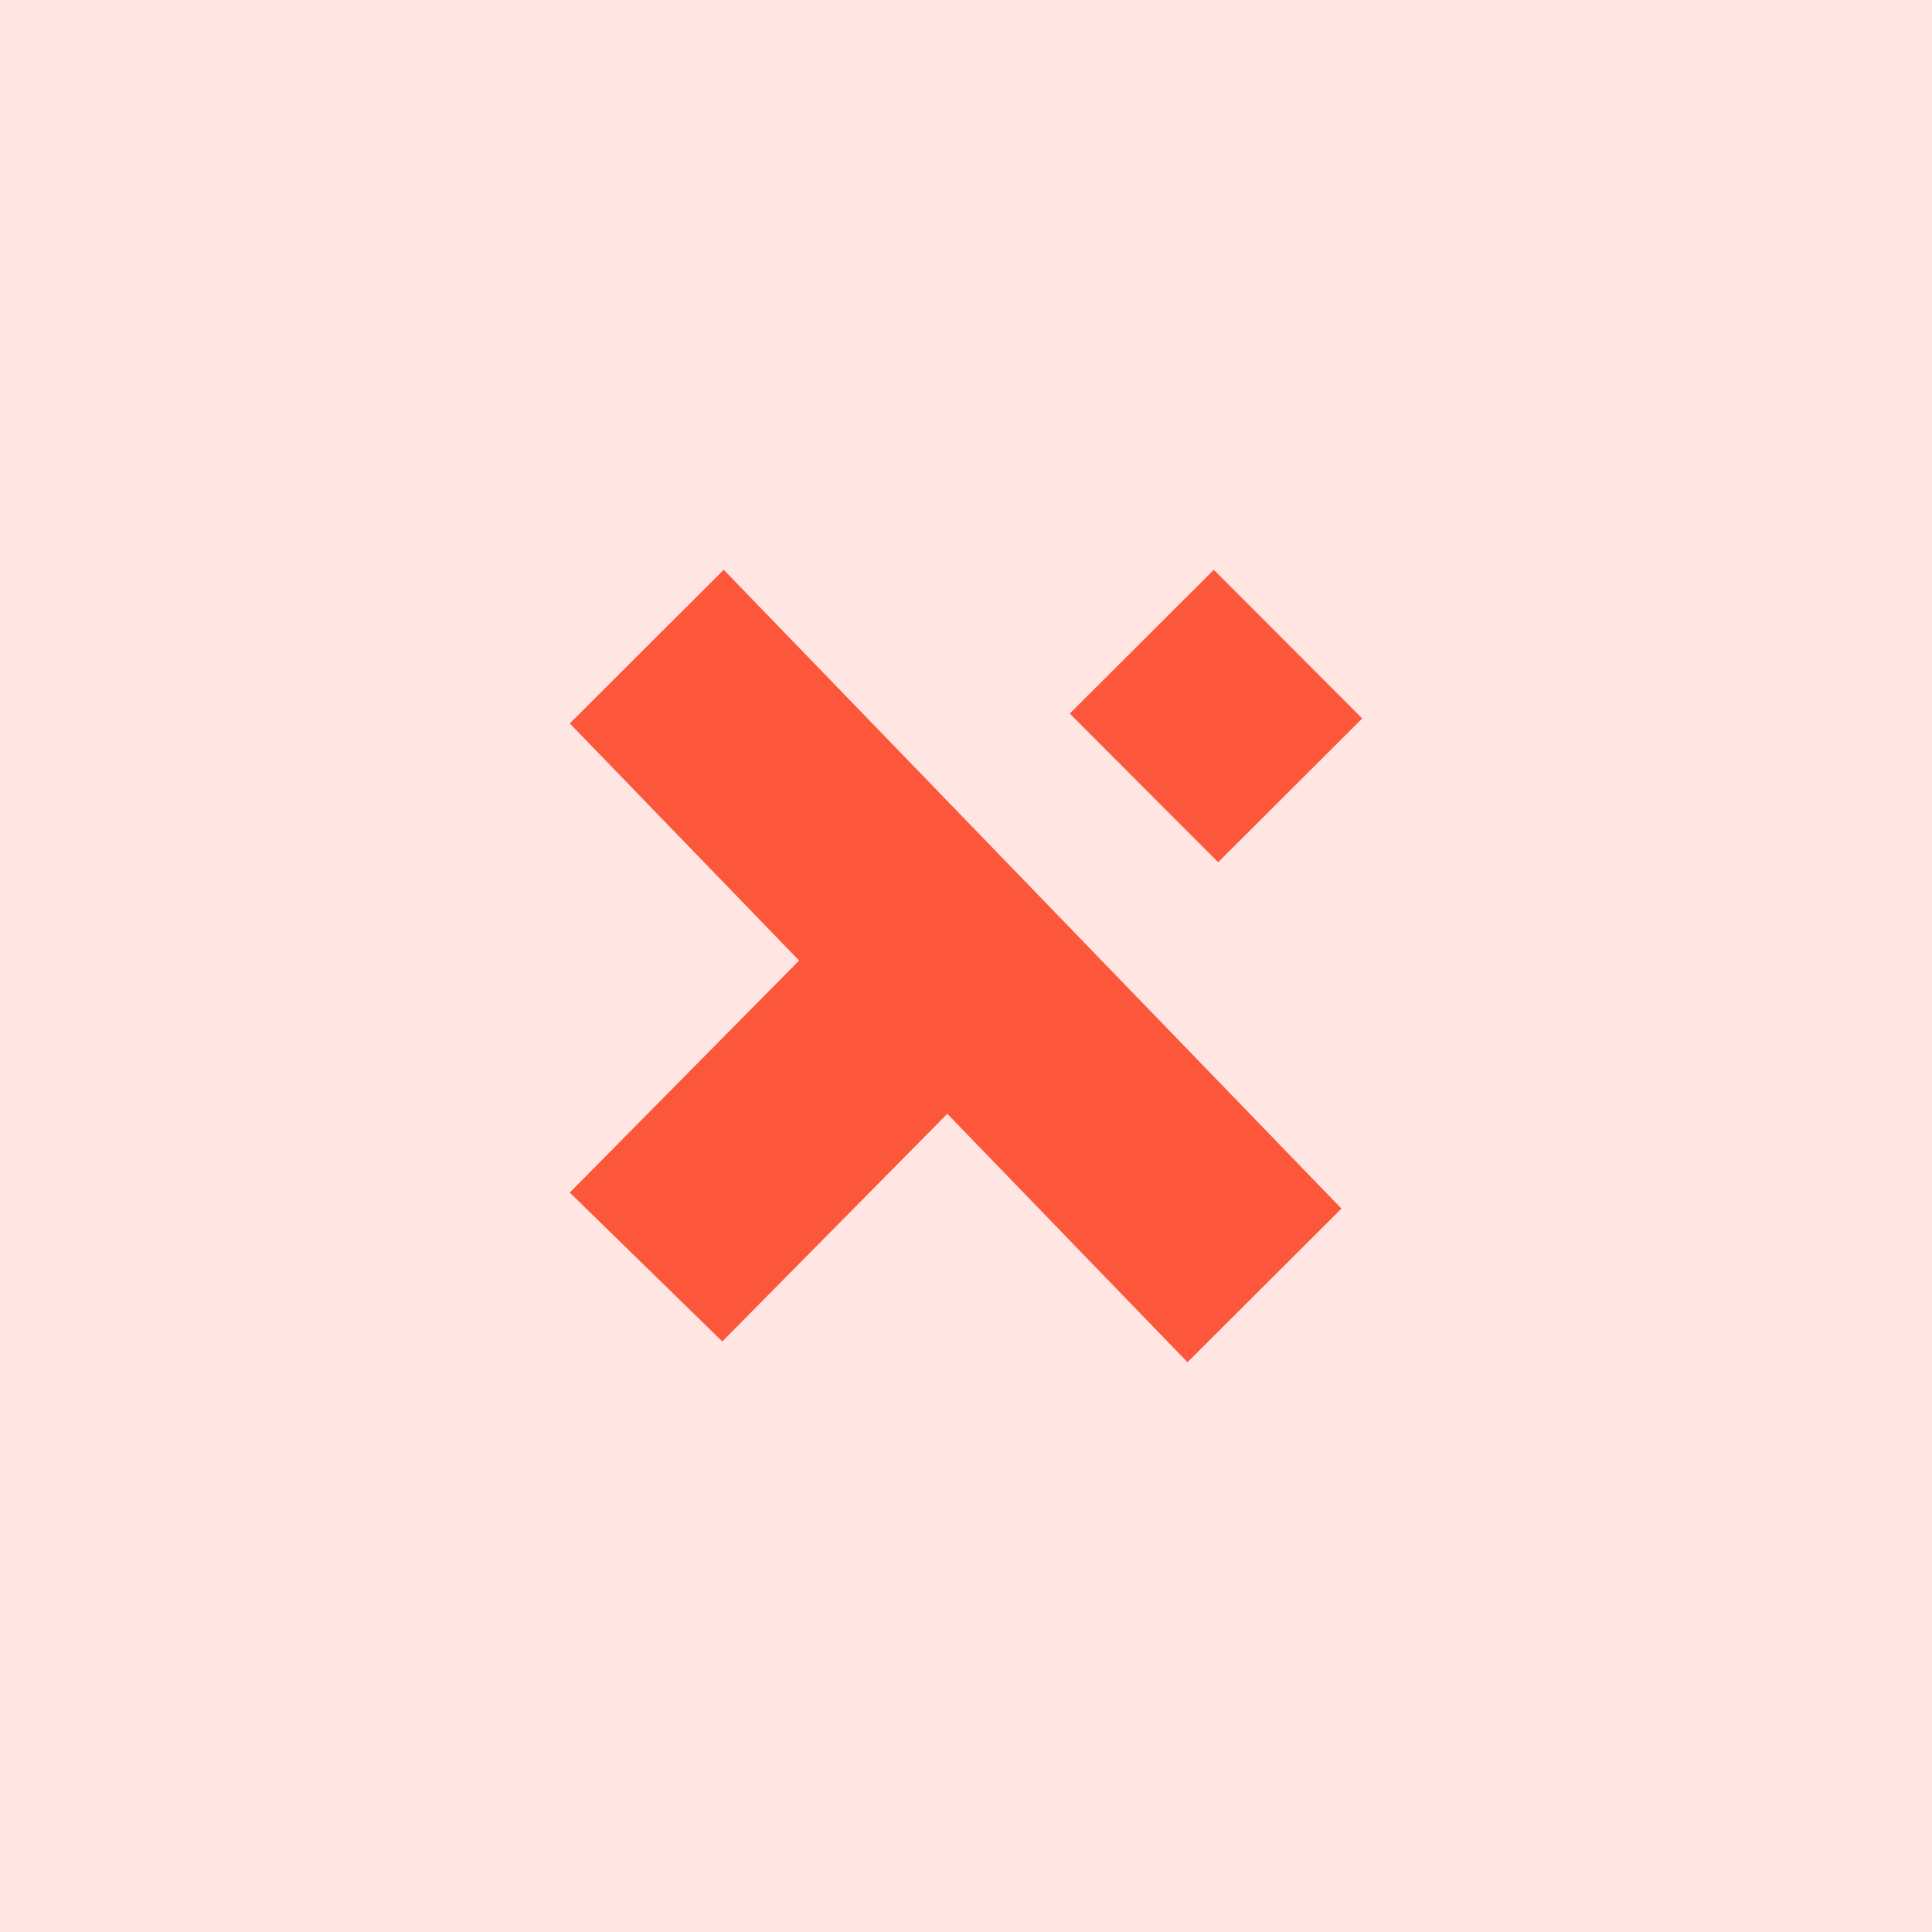 <?xml version="1.0" encoding="UTF-8"?>
<svg width="1024px" height="1024px" viewBox="0 0 1024 1024" version="1.1" xmlns="http://www.w3.org/2000/svg" xmlns:xlink="http://www.w3.org/1999/xlink">
    <title>iOS Light Logo</title>
    <defs>
        <rect id="path-1" x="0" y="0" width="1025" height="1025"></rect>
    </defs>
    <g id="iOS-Light-Logo" stroke="none" stroke-width="1" fill="none" fill-rule="evenodd">
        <rect fill="#131415" x="0" y="0" width="1024" height="1024"></rect>
        <g id="Group-25" transform="translate(0, -1)">
            <mask id="mask-2" fill="white">
                <use xlink:href="#path-1"></use>
            </mask>
            <use id="Mask" fill="#FFE6E2" xlink:href="#path-1"></use>
            <g id="Group-2" mask="url(#mask-2)" fill="#FC573B" fill-rule="nonzero">
                <g transform="translate(302, 303)" id="Combined-Shape">
                    <path d="M81.595,0 L409,338.583 L327.405,420 L200.086,288.334 L80.83,409 L0,330.087 L121.542,207.108 L0,81.417 L81.595,0 Z M341.351,0 L420,78.797 L418.043,80.751 C417.968,80.825 417.892,80.902 417.813,80.98 L415.623,83.166 C415.484,83.305 415.339,83.449 415.187,83.601 L413.625,85.16 L413.367,85.418 L412.822,85.961 C412.446,86.337 412.043,86.739 411.611,87.17 L409.973,88.804 C409.385,89.392 408.752,90.024 408.07,90.704 C407.218,91.555 406.427,92.344 405.687,93.083 L403.611,95.154 C401.023,97.737 399.104,99.653 397.239,101.514 L394.408,104.339 C394.163,104.584 393.914,104.833 393.66,105.087 L390.287,108.452 C389.659,109.08 388.991,109.746 388.273,110.462 L385.965,112.766 C385.553,113.178 385.125,113.604 384.682,114.046 L381.824,116.899 C378.245,120.471 375.561,123.15 373.362,125.345 L369.989,128.711 C369.735,128.965 369.486,129.213 369.241,129.458 L366.409,132.284 C365.532,133.159 364.642,134.047 363.677,135.011 L362.937,135.749 C362.055,136.629 361.103,137.58 360.037,138.643 L357.962,140.715 C357.222,141.453 356.431,142.243 355.579,143.093 L352.825,145.842 C352.257,146.409 351.734,146.93 351.253,147.411 L350.694,147.968 C350.245,148.417 349.834,148.827 349.457,149.203 L347.628,151.029 L347.263,151.393 L345.606,153.046 C345.532,153.121 345.459,153.193 345.388,153.264 L343.896,154.753 L343.649,155 L265,76.203 L265.326,75.877 C265.378,75.825 265.429,75.774 265.479,75.724 L266.957,74.249 C267.032,74.175 267.108,74.098 267.187,74.02 L269.377,71.834 C269.516,71.695 269.661,71.551 269.813,71.399 L271.375,69.84 C272.36,68.857 273.555,67.664 275.027,66.196 L278.164,63.065 C278.56,62.668 278.943,62.286 279.313,61.917 L281.389,59.846 C283.977,57.263 285.896,55.347 287.761,53.486 L290.592,50.661 C290.837,50.416 291.086,50.167 291.34,49.913 L293.799,47.46 C294.686,46.575 295.651,45.611 296.727,44.538 L299.035,42.234 C300.272,40.999 301.642,39.632 303.176,38.101 L306.034,35.249 C308.249,33.038 310.067,31.223 311.638,29.655 L315.011,26.289 C315.265,26.035 315.514,25.787 315.759,25.542 L318.591,22.716 C319.15,22.158 319.714,21.595 320.3,21.01 L320.808,20.503 C321.15,20.162 321.502,19.811 321.864,19.449 L322.418,18.897 C324.294,17.024 326.5,14.823 329.421,11.907 C330.88,10.451 332.115,9.218 333.17,8.165 L333.728,7.609 C334.178,7.159 334.593,6.745 334.976,6.363 L337.372,3.971 L337.737,3.607 L338.659,2.687 C339.021,2.326 339.327,2.02 339.612,1.736 L341.104,0.247 L341.351,0 Z"></path>
                </g>
            </g>
        </g>
    </g>
</svg>
